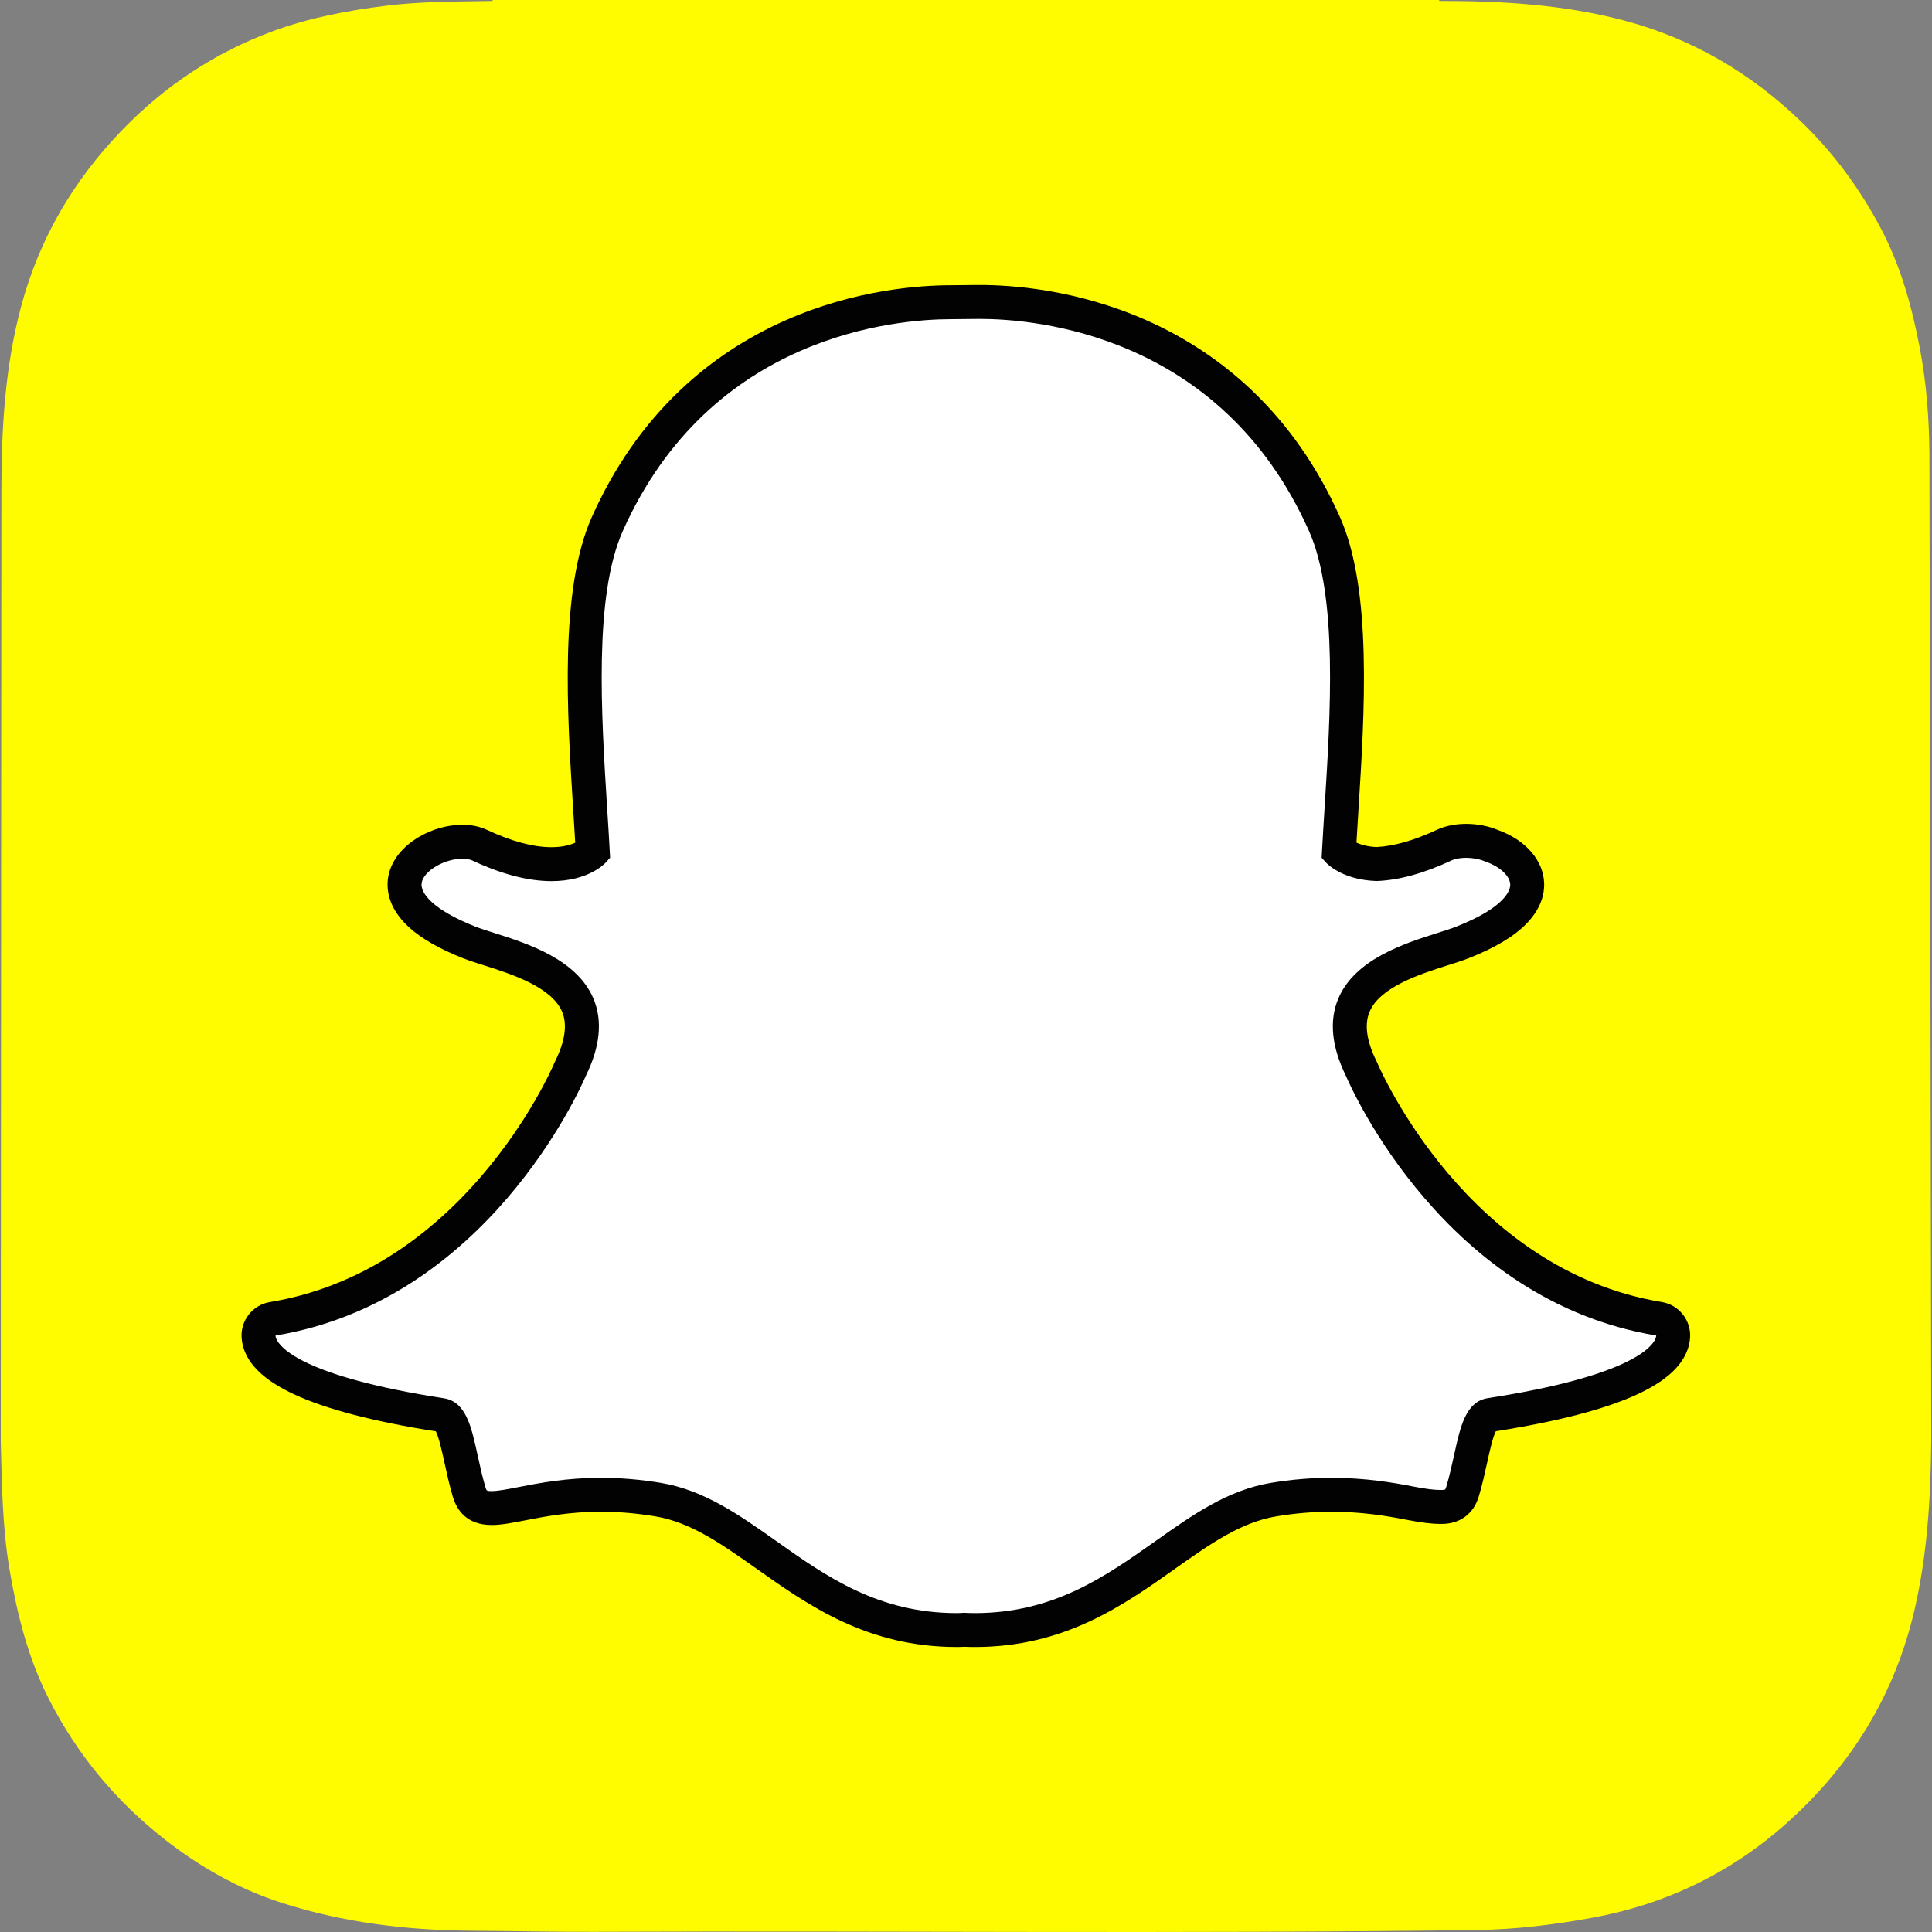 <svg width="800" height="800" viewBox="0 0 800 800" fill="none" xmlns="http://www.w3.org/2000/svg">
<rect x="0" y="0" width="800" height="800" fill="#808080" stroke="none"/>
<g clip-path="url(#clip0_5900_7232)">
<path d="M0.311 596.521V596.556C0.789 614.315 0.937 632.176 3.933 649.826C7.107 668.499 11.645 686.707 20.302 703.654C32.005 726.593 48.079 745.964 68.369 761.787C82.936 773.149 98.85 782.168 116.465 787.858C142.152 796.143 168.652 799.319 195.539 799.475C212.313 799.58 229.077 800 245.858 799.93C367.724 799.417 489.593 800.81 611.462 799.178C627.634 798.958 643.541 796.986 659.413 794.084C689.833 788.515 716.718 775.535 739.72 755.014C766.528 731.104 784.615 701.842 792.779 666.525C798.122 643.44 799.459 620.02 799.687 596.518V591.829C799.687 590.01 798.995 192.487 798.932 187.233C798.753 172.8 797.69 158.475 794.983 144.273C791.692 126.966 787.043 110.103 778.756 94.446C770.005 77.904 759.044 63.031 745.488 50.033C724.721 30.12 700.757 16.038 672.858 8.589C647.659 1.862 621.952 0.373 596.057 0.396C596.015 0.39 595.917 0.127 595.911 0H203.962C203.955 0.134 203.95 0.267 203.941 0.396C189.244 0.665 174.526 0.555 159.905 2.368C143.887 4.359 128.023 7.357 112.862 12.957C88.981 21.79 68.233 35.547 50.51 53.914C30.431 74.722 16.277 98.788 8.767 126.811C2.067 151.814 0.609 177.314 0.573 202.994" fill="#FFFC00"/>
<path d="M403.626 674.972C401.966 674.972 400.382 674.912 399.177 674.854C398.221 674.936 397.234 674.972 396.245 674.972C361.367 674.972 338.046 658.484 317.466 643.924C302.715 633.504 288.804 623.667 272.506 620.956C264.502 619.628 256.54 618.955 248.847 618.955C234.985 618.955 224.03 621.105 216.032 622.669C211.111 623.628 206.867 624.454 203.587 624.454C200.151 624.454 195.978 623.692 194.238 617.752C192.859 613.067 191.871 608.528 190.916 604.156C188.528 593.233 186.797 586.566 182.707 585.933C138.961 579.183 113.114 569.241 107.966 557.199C107.426 555.934 107.125 554.661 107.058 553.402C106.857 549.812 109.391 546.664 112.929 546.078C147.67 540.358 178.559 521.996 204.745 491.485C225.03 467.865 234.991 445.296 236.061 442.804C236.107 442.692 236.162 442.574 236.218 442.467C241.265 432.226 242.269 423.376 239.212 416.171C233.575 402.878 214.907 396.956 202.556 393.037C199.485 392.065 196.579 391.145 194.265 390.226C183.316 385.901 165.31 376.764 167.709 364.152C169.456 354.956 181.62 348.551 191.451 348.551C194.181 348.551 196.599 349.03 198.636 349.986C209.744 355.19 219.738 357.828 228.333 357.828C239.022 357.828 244.185 353.759 245.433 352.602C245.125 346.9 244.749 340.872 244.385 335.17C244.385 335.164 244.377 335.095 244.377 335.095C241.868 295.183 238.739 245.513 251.444 217.03C289.471 131.77 370.114 125.14 393.917 125.14C394.551 125.14 404.292 125.043 404.292 125.043C404.731 125.036 405.209 125.029 405.703 125.029C429.571 125.029 510.382 131.667 548.432 216.979C561.137 245.481 558.005 295.193 555.488 335.147L555.37 337.059C555.025 342.484 554.706 347.618 554.437 352.596C555.612 353.678 560.337 357.409 569.948 357.786C578.142 357.472 587.558 354.847 597.926 349.992C601.132 348.487 604.681 348.175 607.09 348.175C610.732 348.175 614.438 348.884 617.527 350.172L617.692 350.236C626.49 353.359 632.253 359.601 632.377 366.158C632.488 372.27 627.945 381.406 605.604 390.229C603.316 391.135 600.396 392.062 597.312 393.04C584.951 396.963 566.298 402.883 560.661 416.168C557.599 423.373 558.606 432.22 563.655 442.458C563.711 442.57 563.76 442.683 563.814 442.801C565.368 446.445 602.995 532.24 686.945 546.07C690.482 546.66 693.02 549.811 692.818 553.394C692.744 554.681 692.433 555.968 691.889 557.226C686.776 569.2 660.931 579.129 617.173 585.888C613.066 586.522 611.335 593.16 608.969 604.026C607.99 608.514 606.994 612.913 605.633 617.536C604.36 621.884 601.528 624.009 596.979 624.009H596.294C593.333 624.009 589.137 623.471 583.845 622.436C574.596 620.636 564.223 618.96 551.031 618.96C543.34 618.96 535.379 619.635 527.365 620.961C511.085 623.672 497.175 633.493 482.451 643.902C461.83 658.482 438.502 674.972 403.626 674.972Z" fill="white"/>
<path d="M405.701 132.054C428.172 132.054 505.549 138.09 542.014 219.841C554.021 246.76 550.943 295.524 548.474 334.696C548.089 340.912 547.706 346.938 547.395 352.691L547.265 355.164L548.916 357.006C549.582 357.746 555.824 364.269 569.706 364.805L569.929 364.817L570.163 364.813C579.34 364.463 589.678 361.612 600.905 356.353C602.559 355.579 604.76 355.201 607.088 355.201C609.742 355.201 612.562 355.7 614.888 356.68L615.239 356.82C621.126 358.882 625.287 362.772 625.351 366.291C625.385 368.281 623.897 375.449 603.03 383.692C600.99 384.498 598.306 385.354 595.193 386.335C581.613 390.647 561.097 397.154 554.192 413.426C550.304 422.591 551.369 433.407 557.353 445.57C559.816 451.317 598.579 538.631 685.804 553.004C685.787 553.417 685.682 553.869 685.448 554.403C683.97 557.885 674.573 569.915 616.098 578.938C606.949 580.34 604.707 590.596 602.108 602.519C601.169 606.788 600.214 611.097 598.902 615.548C598.501 616.892 598.427 616.969 596.986 616.969C596.787 616.969 596.554 616.969 596.299 616.969C593.706 616.969 589.77 616.431 585.207 615.535C576.898 613.917 565.547 611.932 551.036 611.932C542.937 611.932 534.594 612.636 526.223 614.034C508.329 617.009 493.777 627.301 478.366 638.195C457.669 652.82 436.277 667.953 403.639 667.953C402.213 667.953 400.822 667.905 399.427 667.835L399.061 667.82L398.692 667.848C397.892 667.918 397.085 667.953 396.261 667.953C363.627 667.953 342.226 652.825 321.539 638.195C306.124 627.301 291.565 617.009 273.674 614.034C265.31 612.641 256.96 611.932 248.865 611.932C234.357 611.932 222.992 614.152 214.7 615.773C210.138 616.666 206.188 617.43 203.602 617.43C201.485 617.43 201.445 617.306 200.997 615.776C199.685 611.323 198.726 606.911 197.792 602.648C195.186 590.713 192.943 580.4 183.798 578.997C125.328 569.966 115.93 557.916 114.447 554.443C114.215 553.896 114.111 553.43 114.087 553.016C201.311 538.655 240.067 451.339 242.537 445.57C248.533 433.417 249.596 422.602 245.696 413.426C238.79 397.164 218.277 390.647 204.706 386.343C201.586 385.356 198.9 384.498 196.859 383.692C179.237 376.73 173.816 369.716 174.622 365.466C175.556 360.564 184.053 355.581 191.468 355.581C193.134 355.581 194.596 355.85 195.676 356.355C207.719 361.999 218.712 364.861 228.355 364.861C243.513 364.861 250.26 357.808 250.984 357.003L252.627 355.166L252.495 352.705C252.189 346.955 251.811 340.931 251.413 334.727C248.952 295.545 245.874 246.814 257.877 219.893C294.206 138.443 371.205 132.165 393.935 132.165C394.495 132.165 404.377 132.064 404.377 132.064C404.781 132.06 405.23 132.054 405.701 132.054ZM405.701 118.005H405.675C405.157 118.005 404.671 118.005 404.208 118.011C400.514 118.048 394.442 118.107 393.897 118.113C380.581 118.113 353.938 119.994 325.319 132.626C308.956 139.844 294.238 149.603 281.575 161.633C266.478 175.968 254.179 193.641 245.026 214.17C231.621 244.228 234.803 294.857 237.359 335.543L237.368 335.607C237.642 339.964 237.929 344.514 238.192 348.947C236.225 349.851 233.037 350.804 228.338 350.804C220.777 350.804 211.785 348.386 201.62 343.623C198.63 342.23 195.216 341.526 191.449 341.526C185.398 341.526 179.018 343.308 173.484 346.561C166.521 350.65 162.022 356.428 160.801 362.834C159.995 367.072 160.034 375.447 169.338 383.941C174.455 388.617 181.973 392.929 191.676 396.764C194.223 397.767 197.245 398.724 200.445 399.74C211.552 403.27 228.363 408.603 232.746 418.921C234.968 424.152 234.012 431.035 229.913 439.355C229.805 439.582 229.698 439.804 229.6 440.037C228.576 442.43 219.019 464.078 199.415 486.909C188.275 499.892 176.005 510.743 162.966 519.168C147.051 529.454 129.83 536.179 111.787 539.151C104.701 540.314 99.641 546.627 100.036 553.801C100.158 555.869 100.643 557.93 101.483 559.924C101.49 559.937 101.497 559.949 101.504 559.96C104.369 566.662 111.011 572.354 121.81 577.375C135.007 583.505 154.743 588.661 180.465 592.695C181.765 595.167 183.114 601.378 184.048 605.632C185.026 610.152 186.046 614.8 187.499 619.737C189.068 625.086 193.136 631.478 203.587 631.478C207.548 631.478 212.103 630.586 217.377 629.563C225.101 628.048 235.664 625.98 248.848 625.98C256.157 625.98 263.733 626.624 271.357 627.891C286.055 630.337 298.726 639.288 313.387 649.654C334.845 664.823 359.135 681.992 396.245 681.992C397.257 681.992 398.272 681.96 399.275 681.89C400.502 681.947 402.022 681.992 403.626 681.992C440.748 681.992 465.031 664.817 486.466 649.66L486.5 649.629C501.164 639.276 513.821 630.337 528.514 627.891C536.136 626.625 543.71 625.98 551.022 625.98C563.617 625.98 573.589 627.586 582.493 629.322C588.304 630.466 592.82 631.017 596.285 631.017L596.624 631.023H596.975C604.618 631.023 610.235 626.827 612.378 619.485C613.802 614.652 614.819 610.113 615.822 605.517C616.695 601.531 618.091 595.142 619.391 592.644C645.13 588.602 664.859 583.456 678.057 577.329C688.831 572.331 695.466 566.644 698.348 559.971C699.212 557.97 699.717 555.897 699.831 553.786C700.236 546.624 695.169 540.299 688.079 539.136C607.889 525.919 571.764 443.524 570.27 440.023C570.173 439.793 570.065 439.565 569.951 439.342C565.852 431.02 564.905 424.144 567.128 418.904C571.503 408.596 588.302 403.262 599.417 399.733C602.635 398.72 605.668 397.756 608.194 396.758C619.136 392.436 626.957 387.748 632.116 382.424C638.278 376.077 639.478 369.996 639.404 366.016C639.216 356.387 631.855 347.831 620.146 343.642C616.192 342.007 611.682 341.144 607.09 341.144C603.964 341.144 599.335 341.573 594.952 343.619C585.571 348.009 577.167 350.409 569.953 350.751C566.116 350.556 563.425 349.725 561.683 348.93C561.902 345.175 562.144 341.316 562.395 337.293L562.499 335.571C565.068 294.858 568.261 244.19 554.851 214.111C545.659 193.509 533.316 175.79 518.158 161.425C505.445 149.387 490.677 139.629 474.255 132.416C445.677 119.878 419.036 118.005 405.701 118.005Z" fill="#020202"/>
</g>
<defs>
<clipPath id="clip0_5900_7232">
<rect width="800" height="800" fill="white"/>
</clipPath>
</defs>
</svg>
